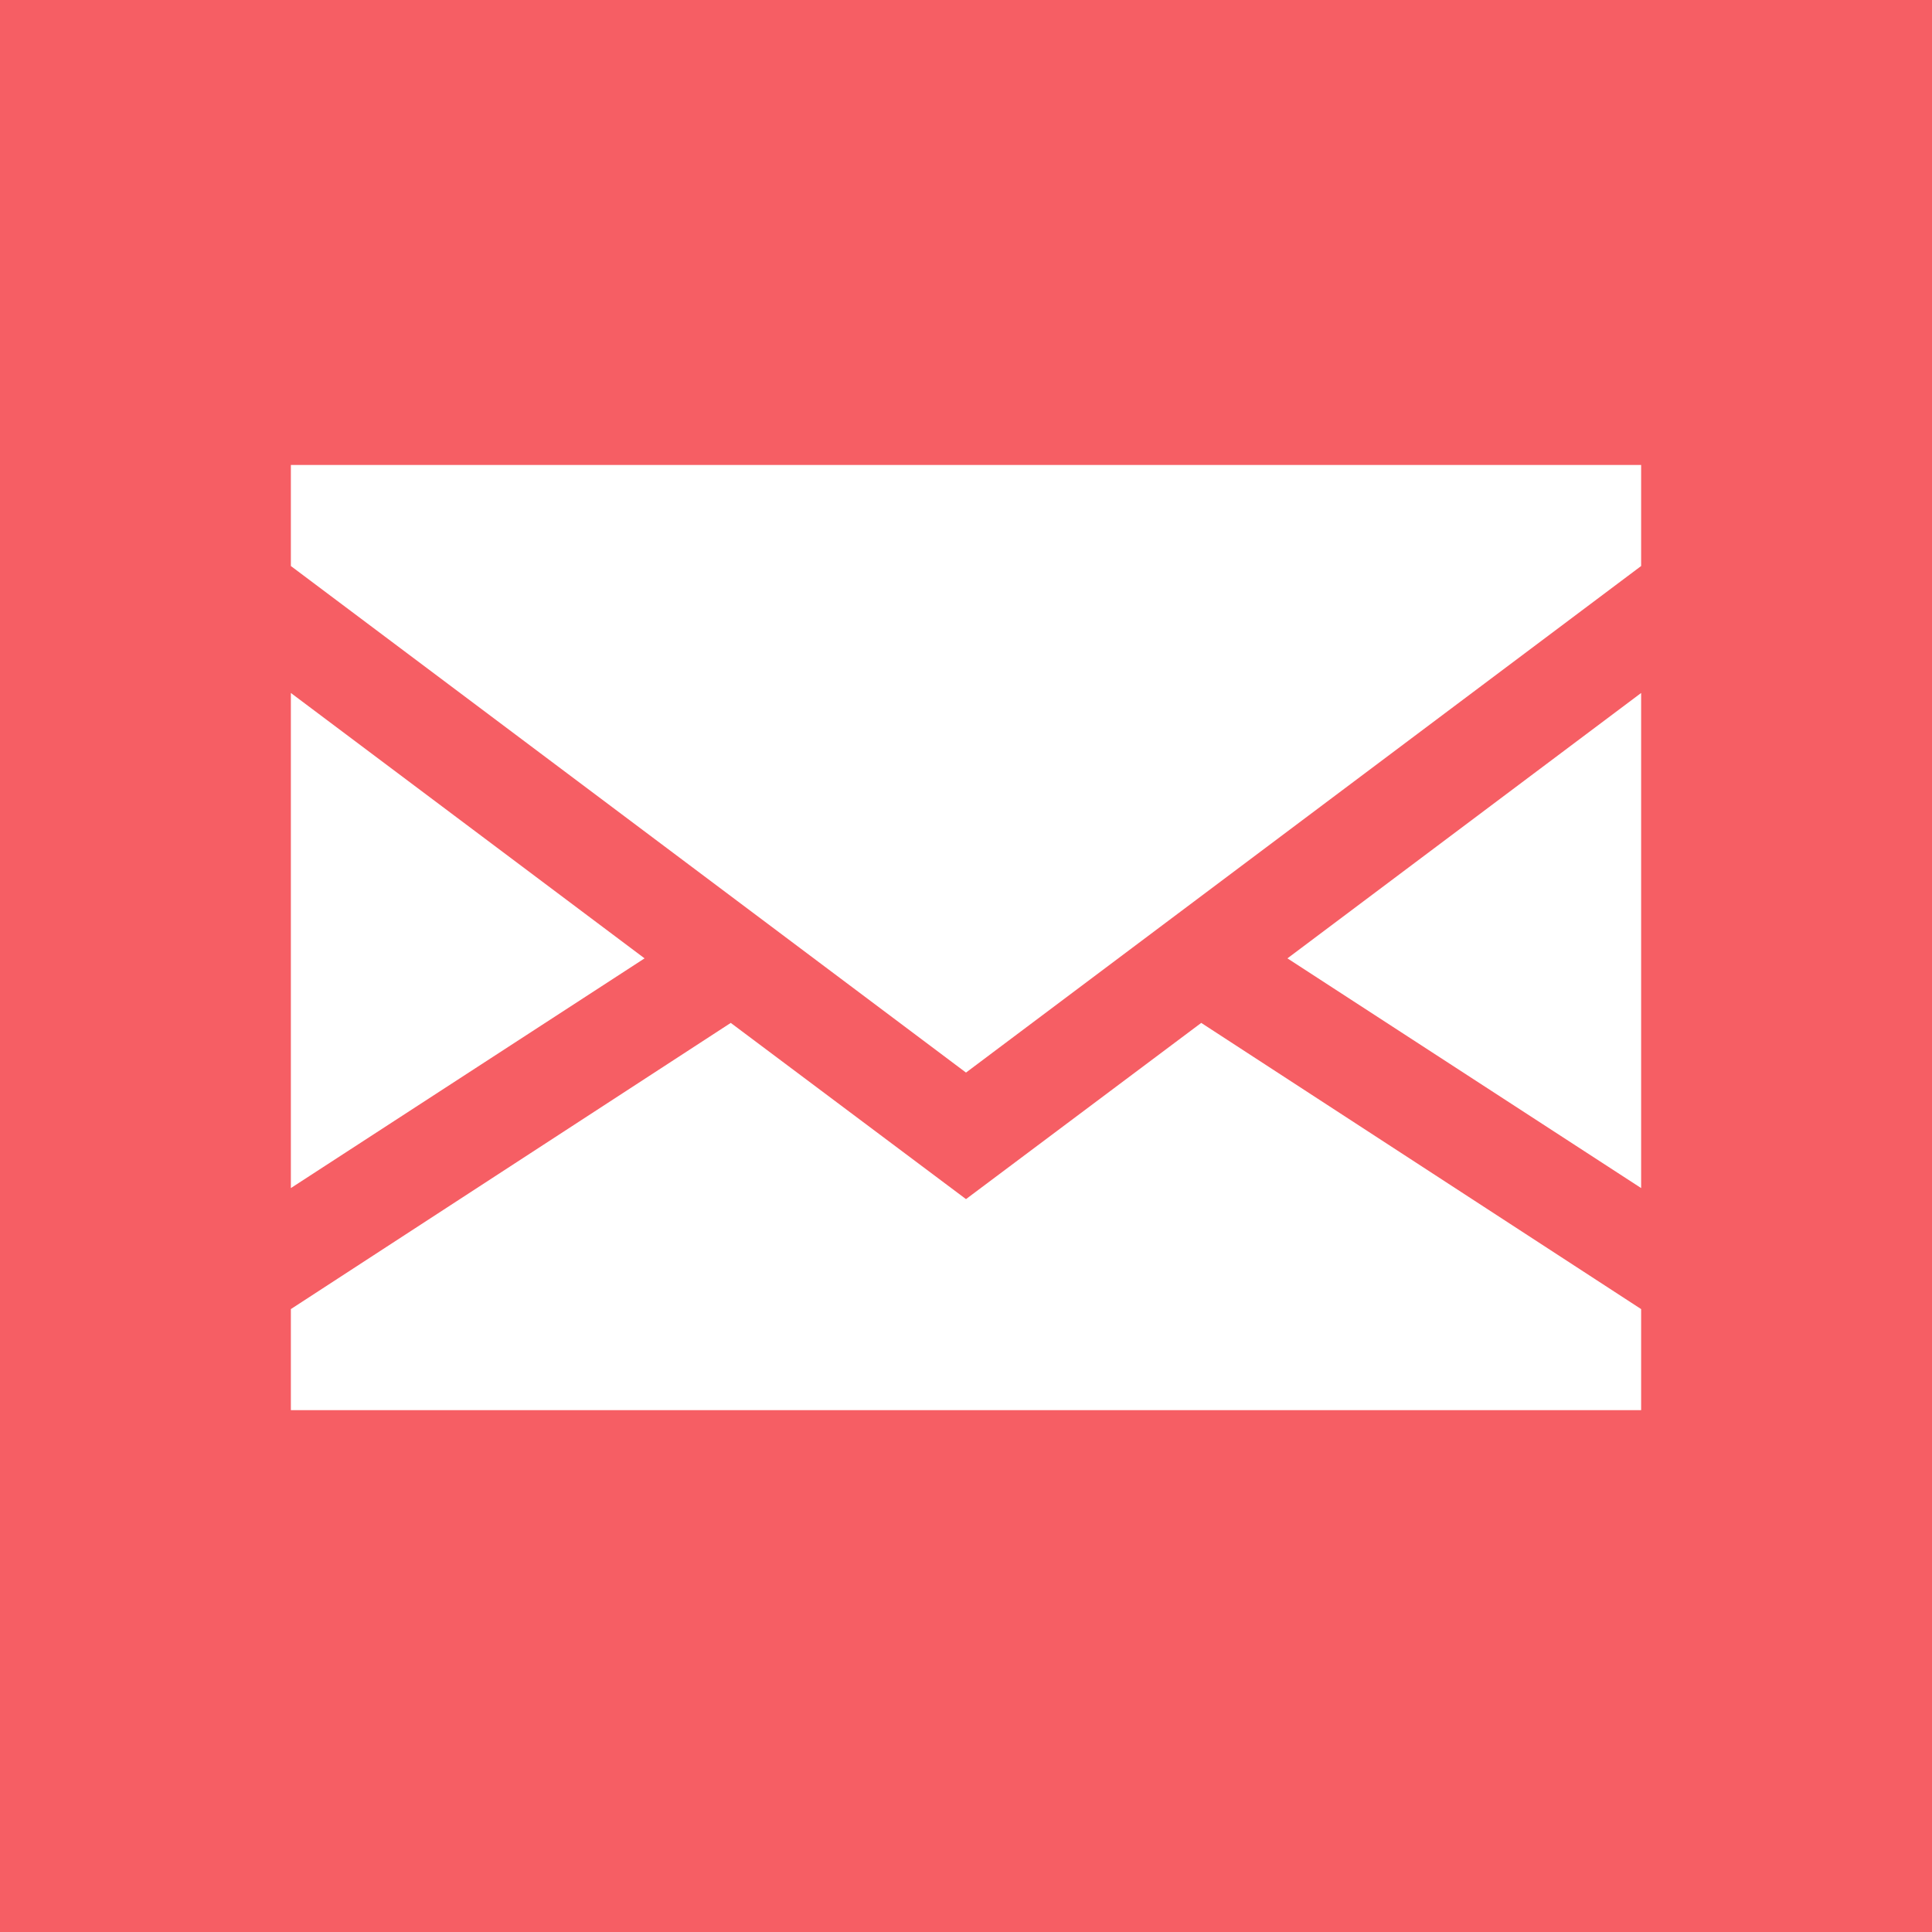 <?xml version="1.0" encoding="utf-8"?>
<!-- Generator: Adobe Illustrator 24.1.2, SVG Export Plug-In . SVG Version: 6.00 Build 0)  -->
<svg version="1.1" xmlns="http://www.w3.org/2000/svg" xmlns:xlink="http://www.w3.org/1999/xlink" x="0px" y="0px"
	 viewBox="0 0 455 455" style="enable-background:new 0 0 455 455;" xml:space="preserve">
<style type="text/css">
	.st0{fill:#F65E64;}
	.st1{display:none;fill-rule:evenodd;clip-rule:evenodd;fill:#F65E64;}
	.st2{display:none;}
	.st3{fill:#FFFFFF;}
</style>
<g id="Слой_2">
	<rect class="st0" width="455" height="455"/>
</g>
<g id="Layer_1">
	<g>
		<path class="st1" d="M0,0v455h455V0H0z M384.8,100.7l-53.5,257.1c-1.3,6.1-8.4,8.8-13.4,5.2l-73-53c-4.4-3.2-10.5-3-14.7,0.4
			l-40.5,33c-4.7,3.8-11.8,1.7-13.6-4.1L148.1,249l-72.6-27.1c-7.4-2.8-7.4-13.2-0.1-16L373.4,91C379.7,88.5,386.2,94,384.8,100.7z"
			/>
		<path class="st1" d="M313.6,147.2l-141.9,87.4c-5.4,3.4-8,9.9-6.2,16.1l15.3,53.9c1.1,3.8,6.6,3.4,7.2-0.5l4-29.6
			c0.8-5.6,3.4-10.7,7.5-14.5l117.1-108.8C318.7,149.1,316.1,145.6,313.6,147.2z"/>
	</g>
	<path class="st2" d="M227.5,0C101.9,0,0,101.9,0,227.5S101.9,455,227.5,455S455,353.1,455,227.5S353.1,0,227.5,0z M330,126.4
		l-102.6,81.1l-105.9-81.1H330z M340.5,328.6H110.9v-168l105.8,80.3c2.8,2.2,7,3.3,10.4,3.3c3.5,0,6.5-1.1,9.3-3.4l104-82.7V328.6z"
		/>
	<g id="XMLID_1_">
		<polygon id="XMLID_869_" class="st3" points="68.5,163.2 68.5,279.8 151.8,225.7 		"/>
		<polygon id="XMLID_870_" class="st3" points="386.5,279.8 386.5,163.2 303.2,225.7 		"/>
		<polygon id="XMLID_871_" class="st3" points="227.5,282.4 172.1,240.9 68.5,308.3 68.5,332.1 386.5,332.1 386.5,308.3 
			282.9,240.9 		"/>
		<polygon id="XMLID_872_" class="st3" points="68.5,133.3 227.5,252.6 386.5,133.3 386.5,109.5 68.5,109.5 		"/>
	</g>
</g>
</svg>

